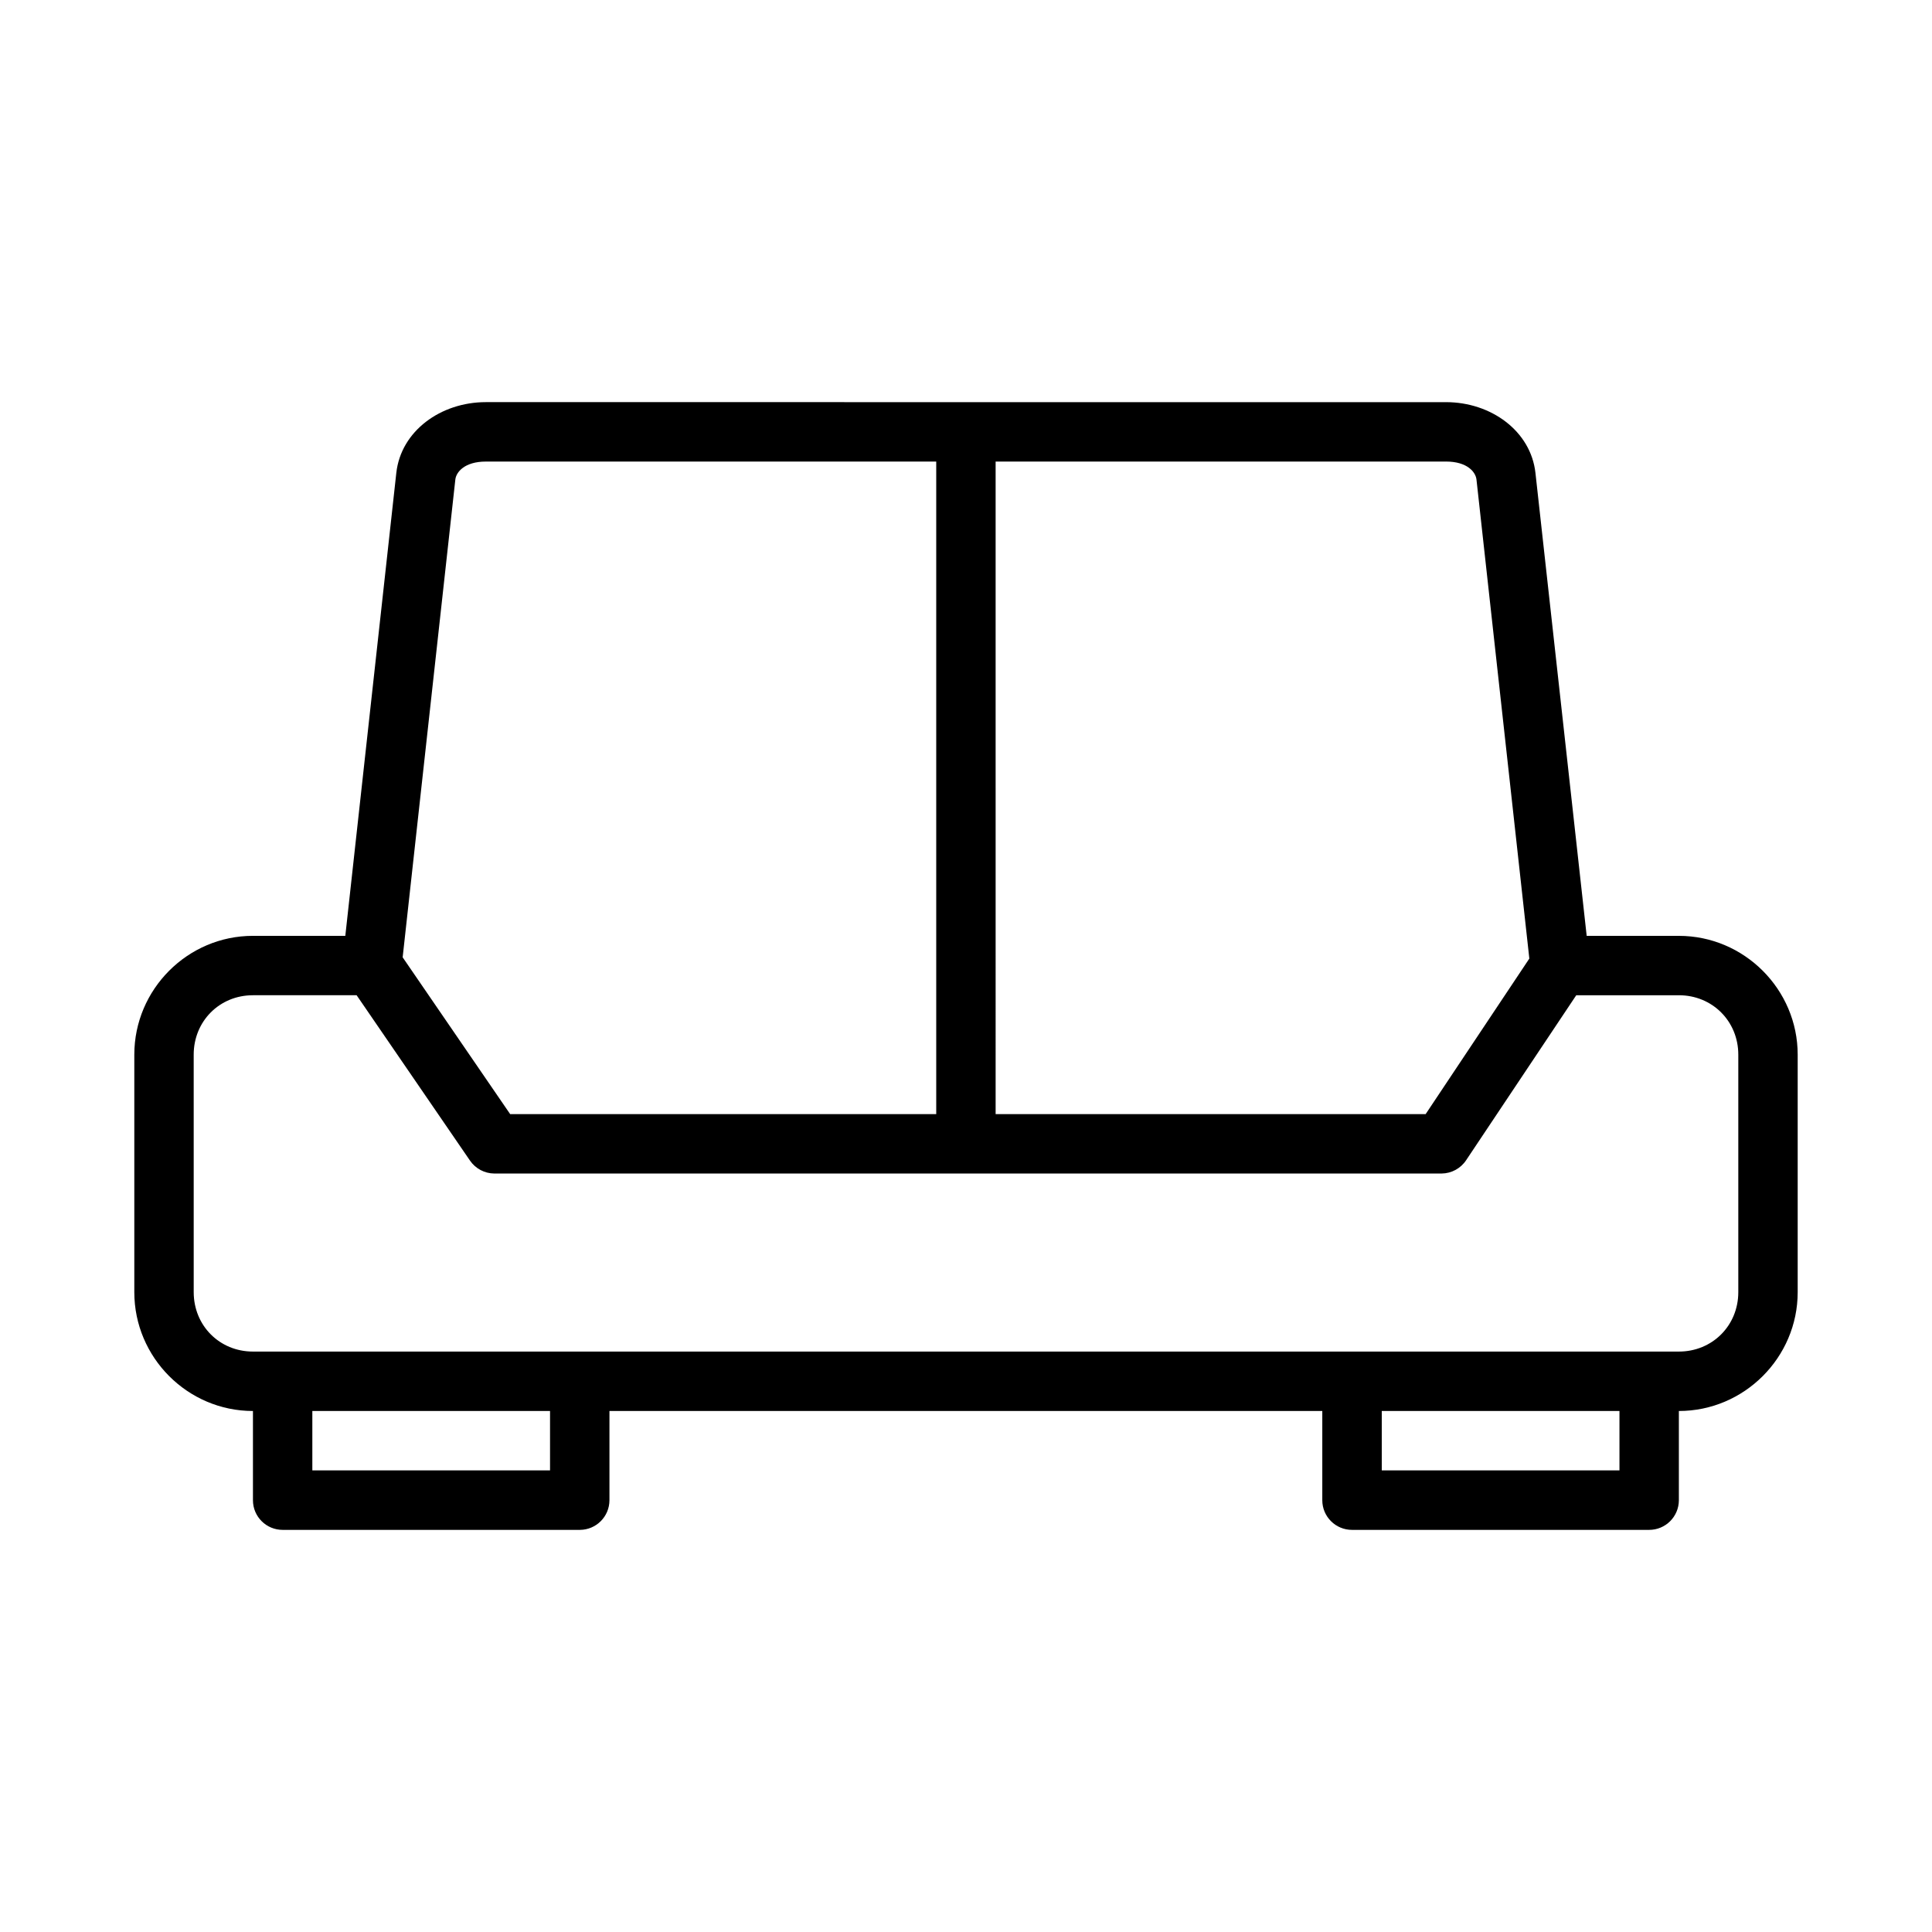 <?xml version="1.0" encoding="UTF-8"?>
<!-- Uploaded to: ICON Repo, www.iconrepo.com, Generator: ICON Repo Mixer Tools -->
<svg fill="#000000" width="800px" height="800px" version="1.1" viewBox="144 144 512 512" xmlns="http://www.w3.org/2000/svg">
 <path d="m272.75 250.57c-11.949 0-22.5 7.66-23.723 18.758l-13.516 122.68h-24.477c-17.309 0-31.441 14.18-31.441 31.488v62.945c0 17.309 14.133 31.488 31.441 31.488v23.648c0 4.352 3.551 7.875 7.902 7.856h78.734c4.328-0.016 7.832-3.527 7.84-7.856v-23.648h188.91v23.648c0 4.352 3.551 7.875 7.902 7.856h78.691c4.352 0.016 7.894-3.504 7.902-7.856v-23.648c17.309 0 31.488-14.18 31.488-31.488v-62.941c0-17.309-14.18-31.488-31.488-31.488h-24.43l-13.578-122.68c-1.227-11.098-11.758-18.758-23.707-18.758zm0 15.746h119.36v172.94h-112.91l-28.492-41.559 13.961-126.61c0.207-1.941 2.414-4.766 8.086-4.766zm135.1 0h119.36c5.672 0 7.856 2.82 8.07 4.766l14.008 126.95-27.477 41.219h-113.96zm-196.82 141.43h27.477l30.043 43.82c1.457 2.133 3.871 3.414 6.457 3.43h251.03c2.629-0.023 5.074-1.355 6.519-3.551l29.168-43.695h27.199c8.859 0 15.742 6.887 15.742 15.742v62.945c0 8.859-6.887 15.746-15.742 15.742h-377.89c-8.859 0-15.699-6.887-15.699-15.742l-0.004-62.945c0-8.859 6.84-15.742 15.699-15.742zm15.742 110.18h62.992v15.746h-62.992zm283.41 0h62.992v15.746h-62.992z" fill-rule="evenodd"/>
</svg>